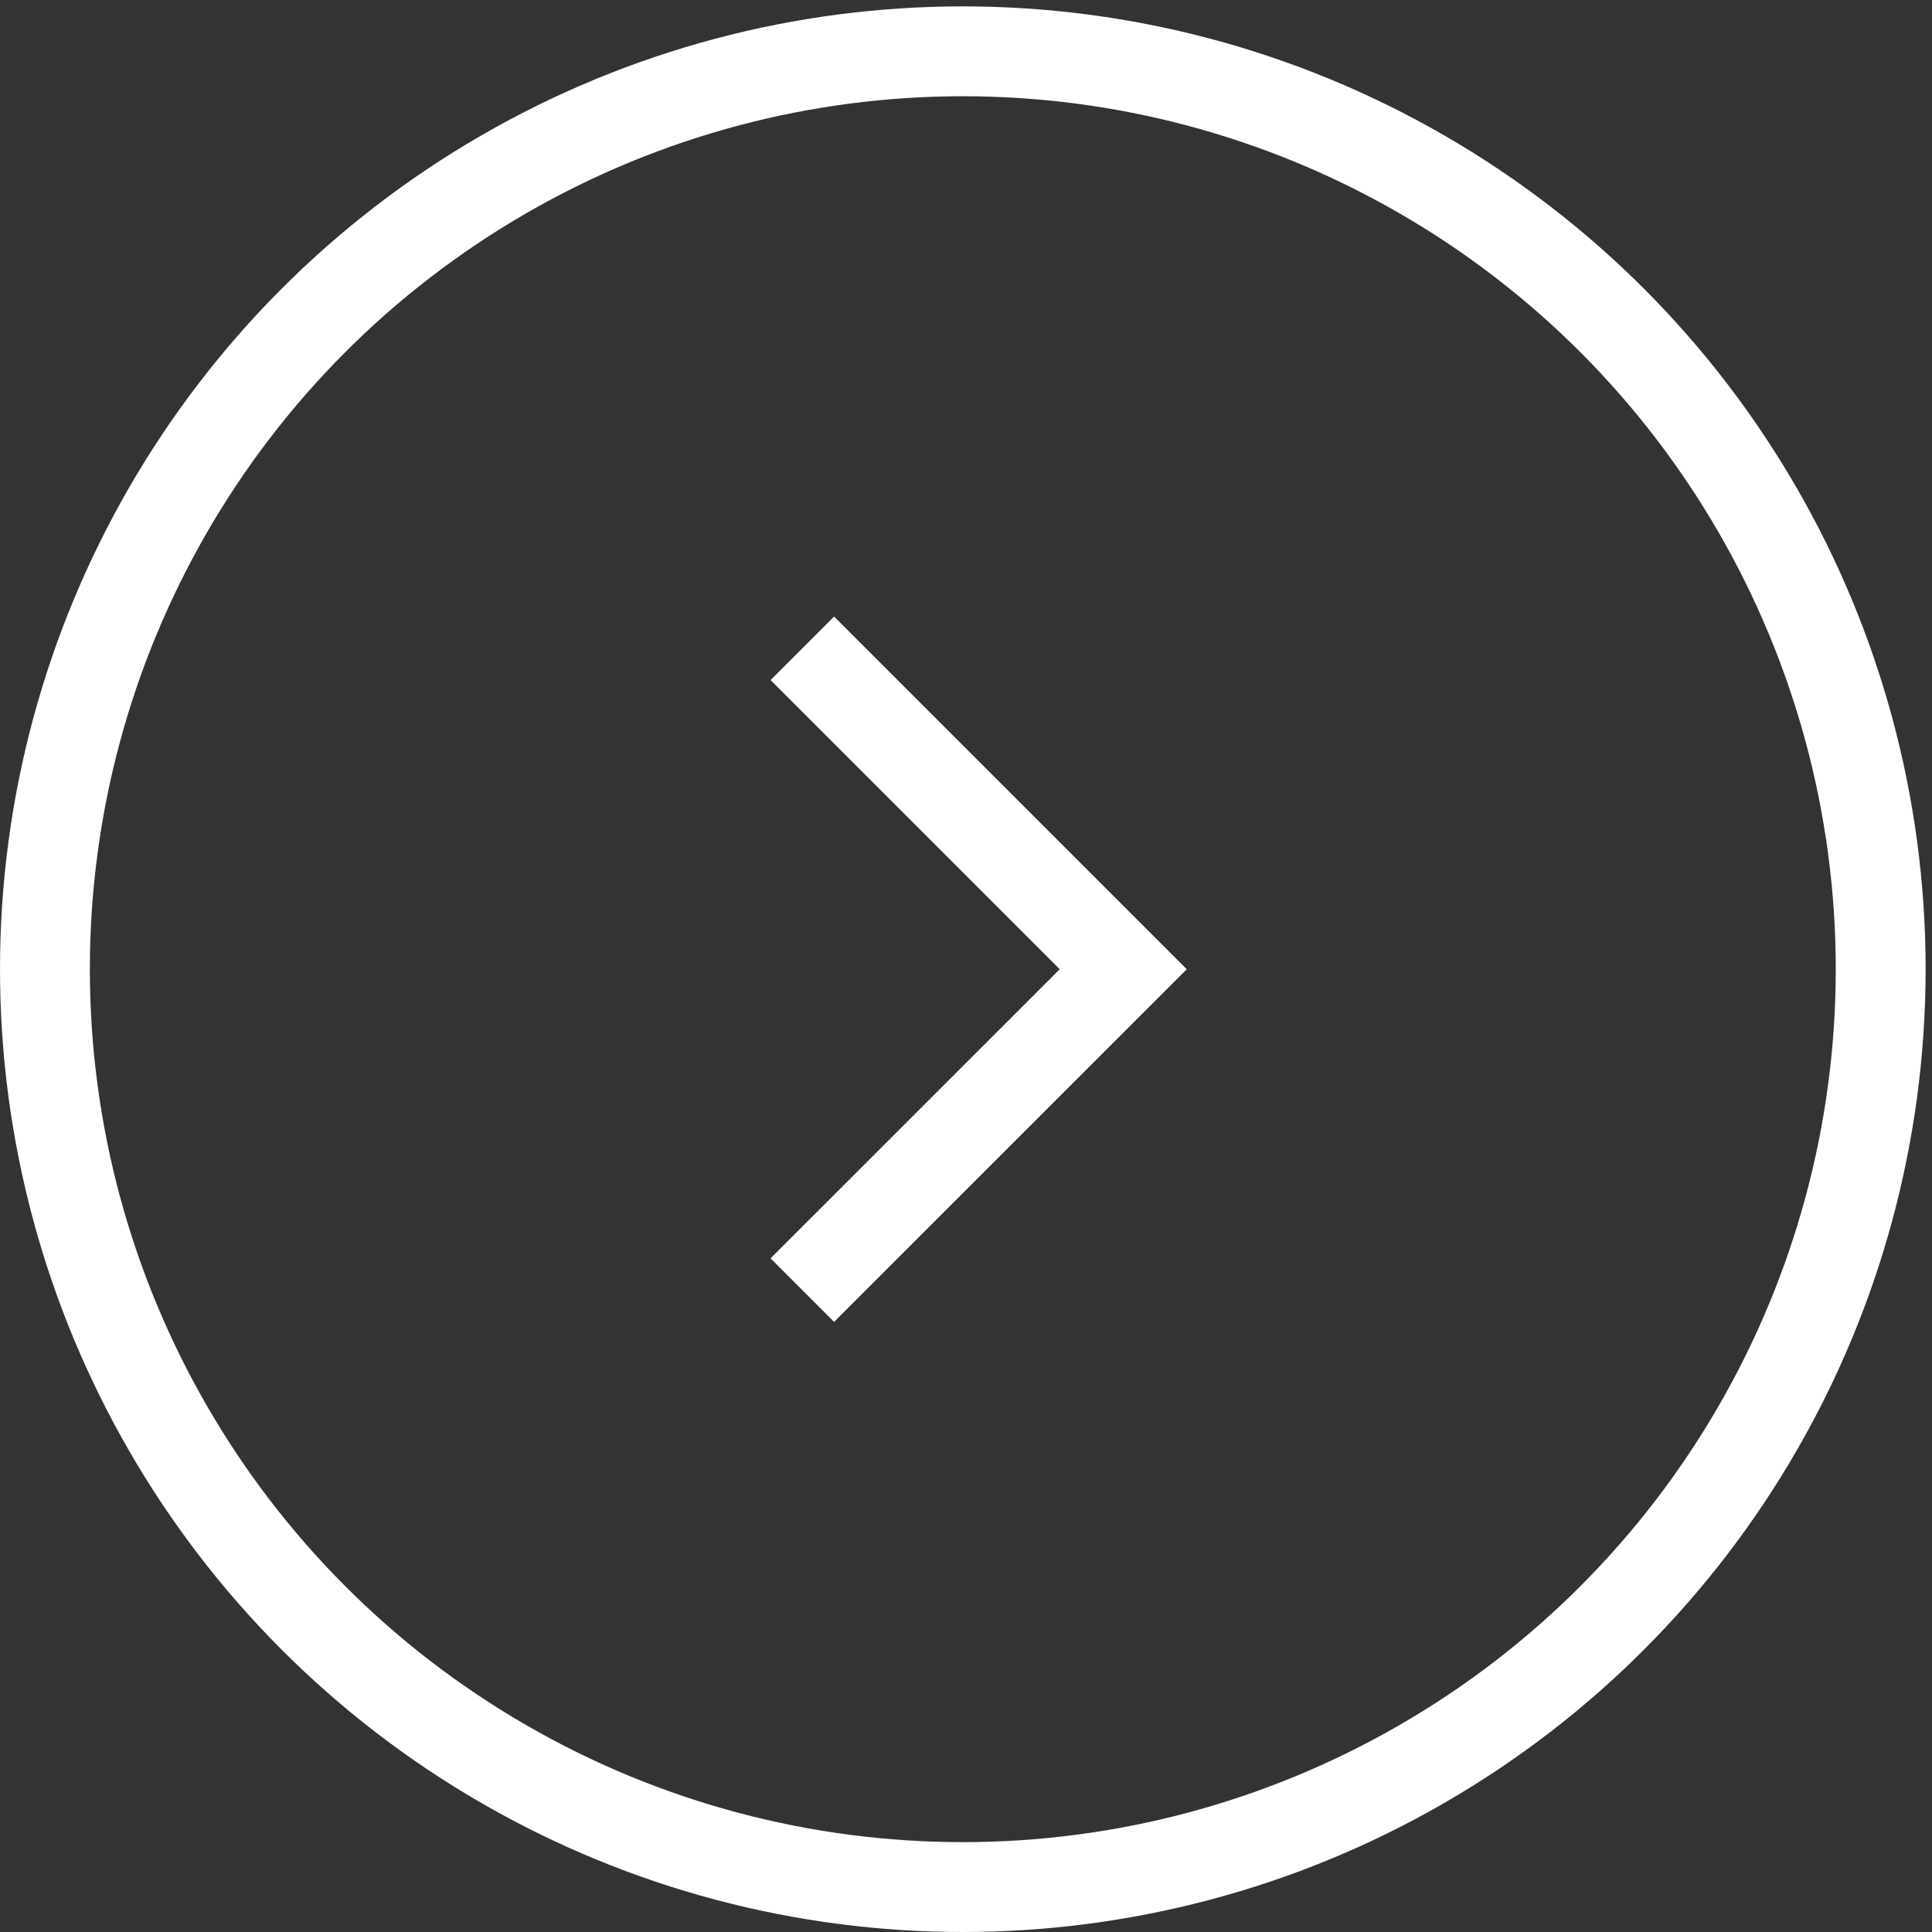 <svg width="43" height="43" viewBox="0 0 43 43" fill="none" xmlns="http://www.w3.org/2000/svg">
<rect x="0" y="0" width="43" height="43" fill="#333333" stroke="none"/>
<circle cx="21.429" cy="21.571" r="20.429" stroke="white" stroke-width="2"/>
<path d="M17.857 14.429L25 21.572L17.857 28.714" stroke="white" stroke-width="2"/>
</svg>
